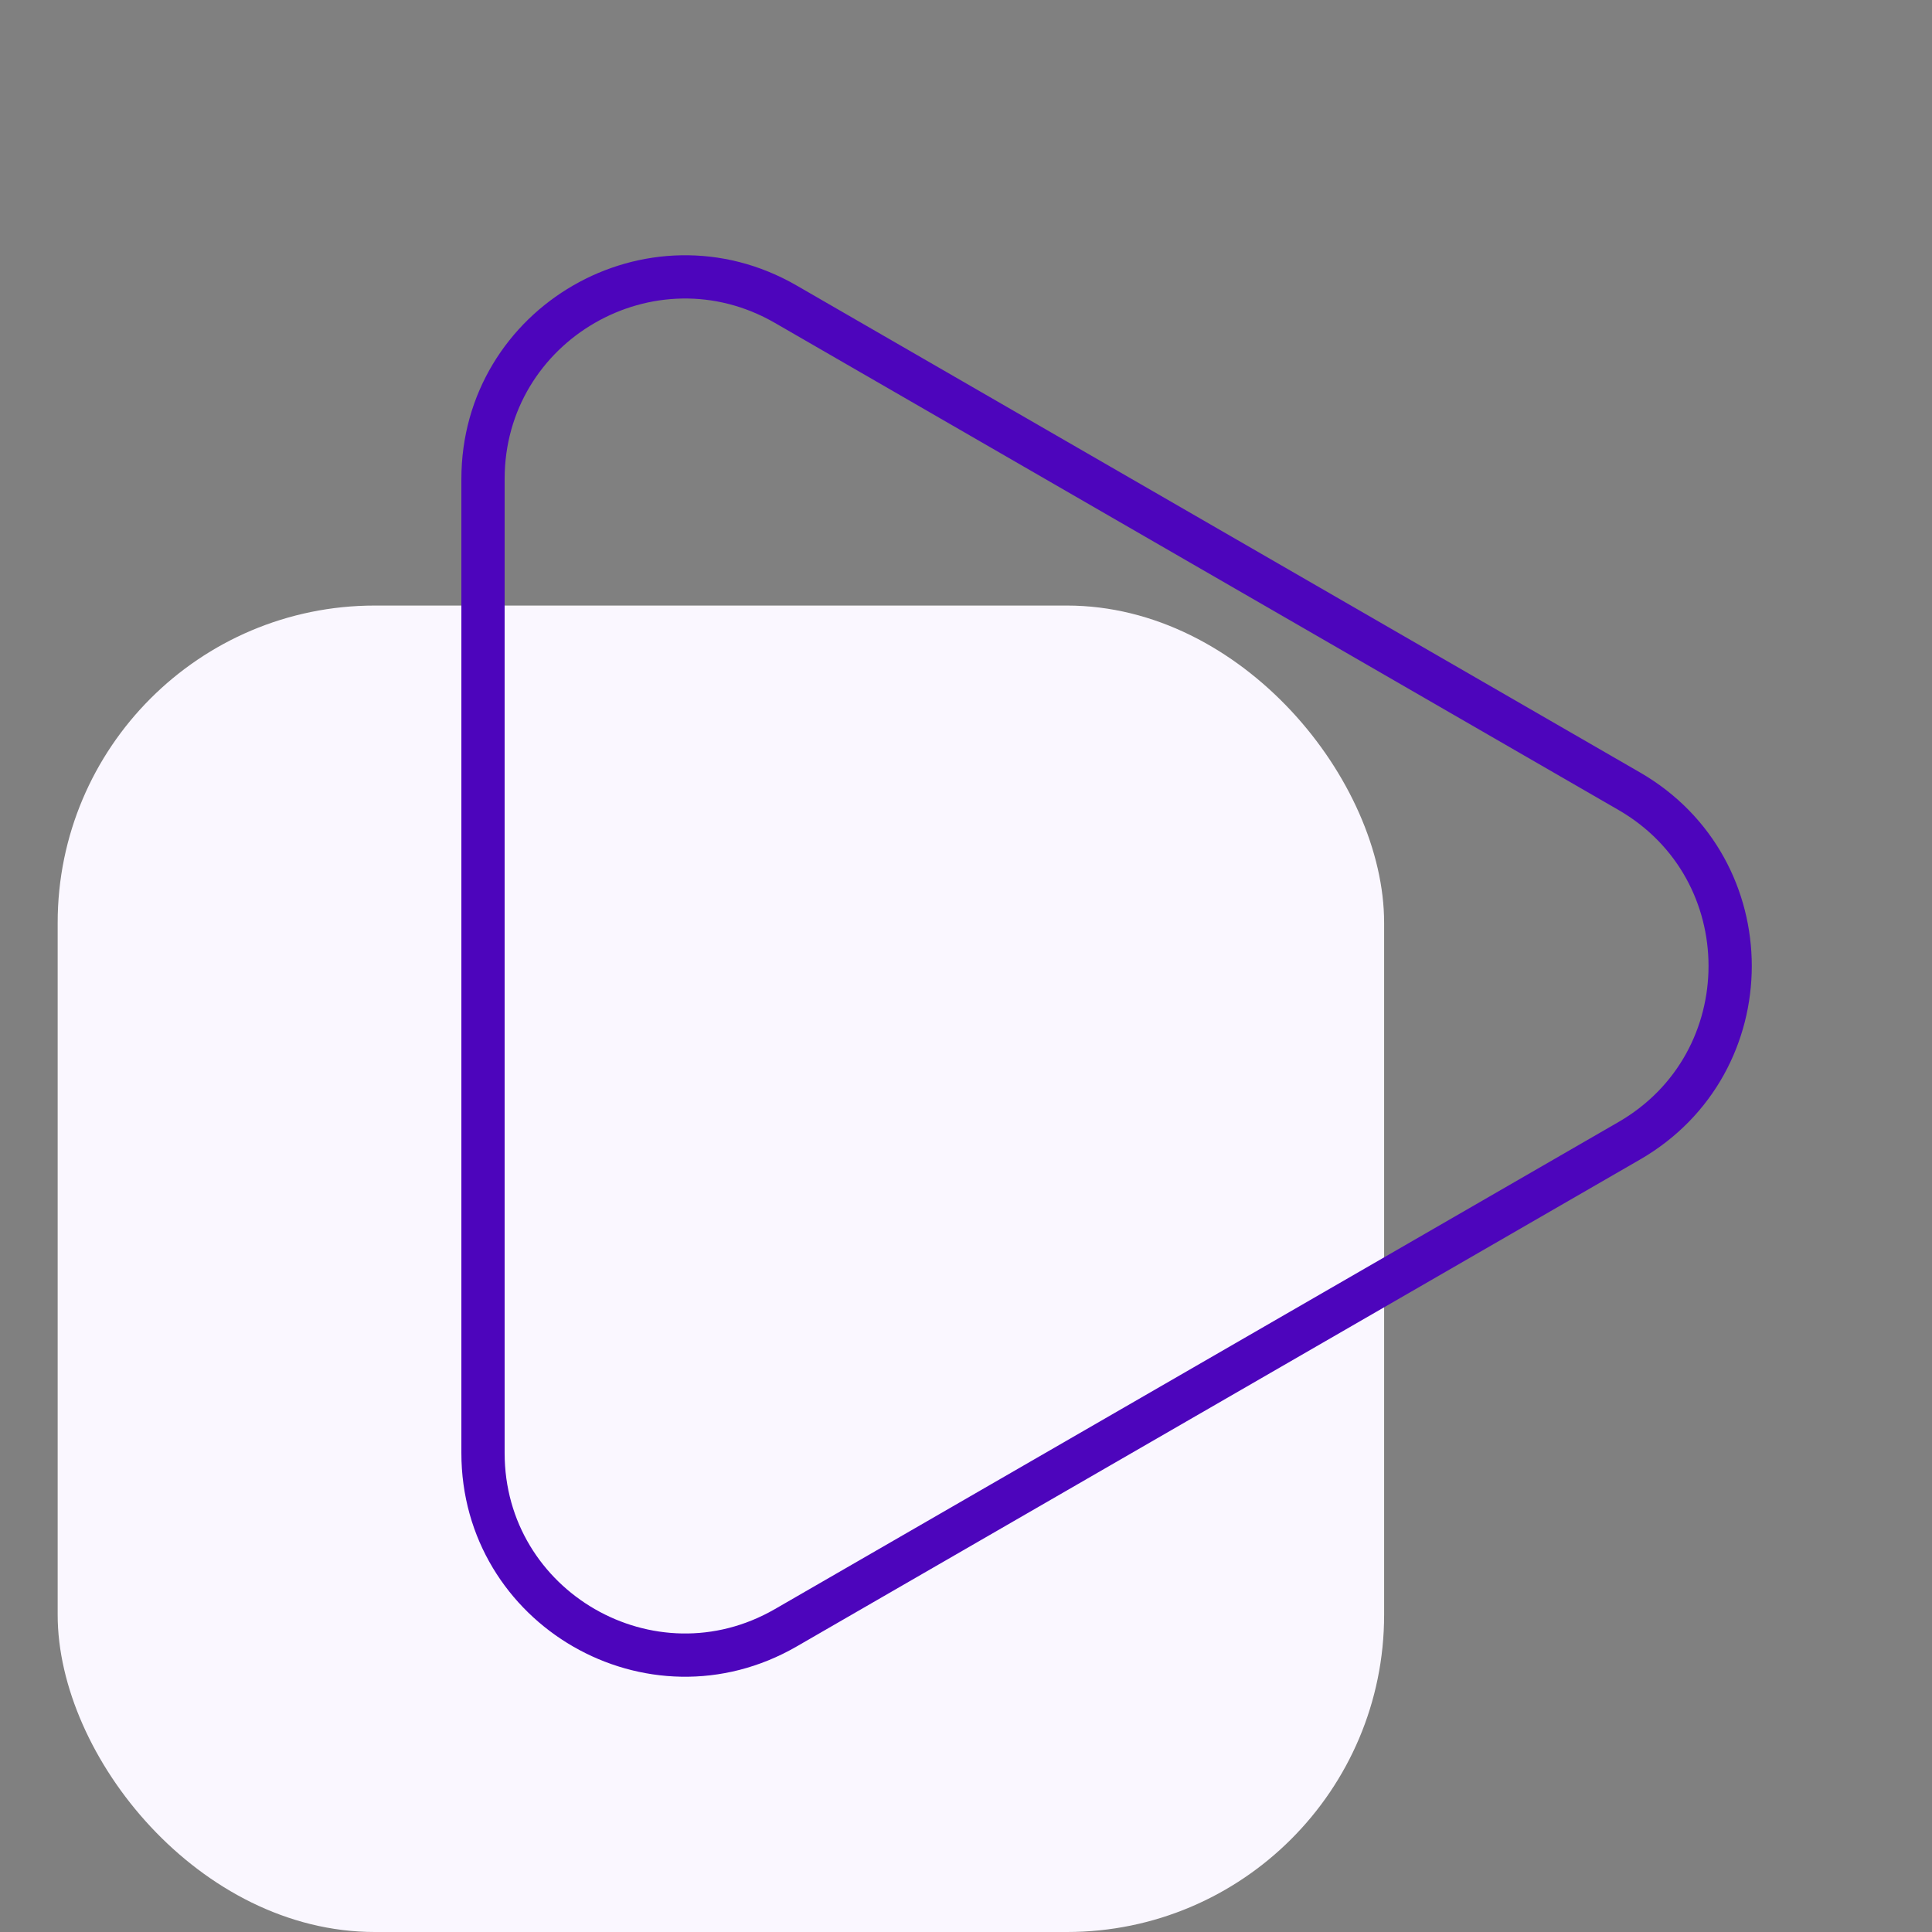 <svg width="67" height="67" viewBox="0 0 67 67" fill="none" xmlns="http://www.w3.org/2000/svg">
<rect x="0" y="0" width="67" height="67" fill="#808080" stroke="none"/>
<rect x="2" y="21" width="46" height="46" rx="11" fill="#FAF7FF"/>
<path d="M56.5 27.438C61.167 30.132 61.167 36.868 56.5 39.562L27.25 56.45C22.583 59.144 16.75 55.776 16.75 50.388L16.75 16.613C16.75 11.224 22.583 7.856 27.25 10.55L56.5 27.438Z" stroke="#4D05BC" stroke-width="1.5"/>
</svg>
